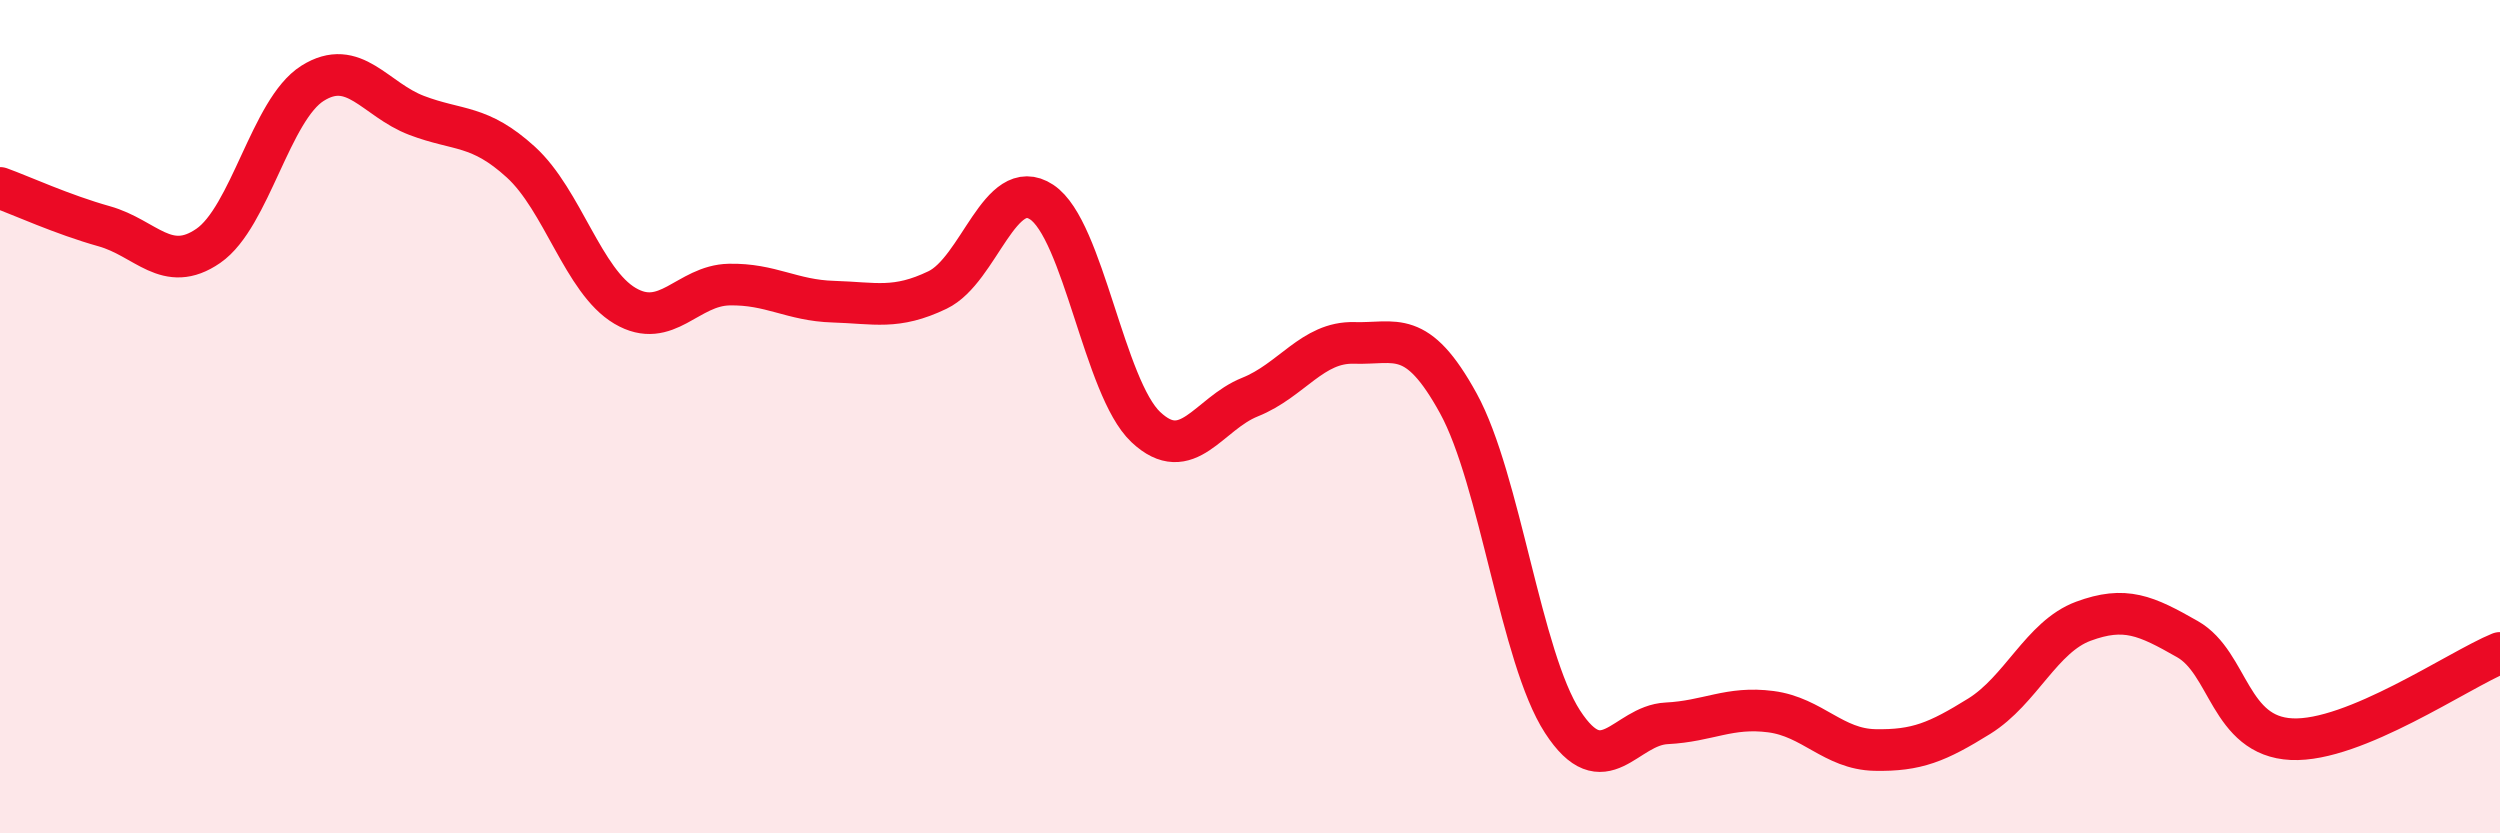 
    <svg width="60" height="20" viewBox="0 0 60 20" xmlns="http://www.w3.org/2000/svg">
      <path
        d="M 0,4.51 C 0.5,4.69 1.5,5.15 2.5,5.43 C 3.5,5.71 4,6.59 5,5.9 C 6,5.21 6.5,2.63 7.5,2 C 8.5,1.37 9,2.39 10,2.77 C 11,3.15 11.5,2.98 12.5,3.89 C 13.5,4.8 14,6.75 15,7.34 C 16,7.93 16.5,6.85 17.5,6.83 C 18.5,6.81 19,7.21 20,7.24 C 21,7.27 21.5,7.44 22.5,6.96 C 23.5,6.48 24,4.19 25,4.85 C 26,5.51 26.5,9.31 27.5,10.25 C 28.5,11.19 29,9.93 30,9.53 C 31,9.13 31.5,8.2 32.5,8.23 C 33.5,8.26 34,7.86 35,9.68 C 36,11.5 36.5,15.78 37.5,17.32 C 38.5,18.86 39,17.41 40,17.36 C 41,17.31 41.5,16.95 42.5,17.08 C 43.5,17.21 44,17.98 45,18 C 46,18.02 46.5,17.81 47.5,17.19 C 48.5,16.57 49,15.28 50,14.91 C 51,14.54 51.5,14.77 52.5,15.34 C 53.5,15.91 53.5,17.67 55,17.74 C 56.5,17.81 59,16.08 60,15.67L60 20L0 20Z"
        fill="#EB0A25"
        opacity="0.1"
        stroke-linecap="round"
        stroke-linejoin="round"
      />
      <path
        d="M 0,4.51 C 0.5,4.69 1.5,5.15 2.5,5.43 C 3.5,5.71 4,6.59 5,5.9 C 6,5.21 6.5,2.63 7.5,2 C 8.5,1.37 9,2.39 10,2.77 C 11,3.15 11.5,2.98 12.5,3.89 C 13.5,4.8 14,6.75 15,7.34 C 16,7.93 16.5,6.85 17.5,6.83 C 18.5,6.81 19,7.21 20,7.24 C 21,7.27 21.5,7.44 22.5,6.96 C 23.5,6.48 24,4.19 25,4.85 C 26,5.51 26.5,9.31 27.5,10.25 C 28.5,11.19 29,9.93 30,9.53 C 31,9.13 31.5,8.2 32.5,8.23 C 33.5,8.26 34,7.86 35,9.68 C 36,11.5 36.5,15.78 37.5,17.32 C 38.5,18.86 39,17.41 40,17.36 C 41,17.31 41.5,16.95 42.5,17.08 C 43.5,17.21 44,17.98 45,18 C 46,18.02 46.5,17.81 47.5,17.19 C 48.5,16.57 49,15.28 50,14.91 C 51,14.54 51.5,14.77 52.5,15.34 C 53.5,15.91 53.5,17.67 55,17.74 C 56.5,17.81 59,16.08 60,15.67"
        stroke="#EB0A25"
        stroke-width="1"
        fill="none"
        stroke-linecap="round"
        stroke-linejoin="round"
      />
    </svg>
  